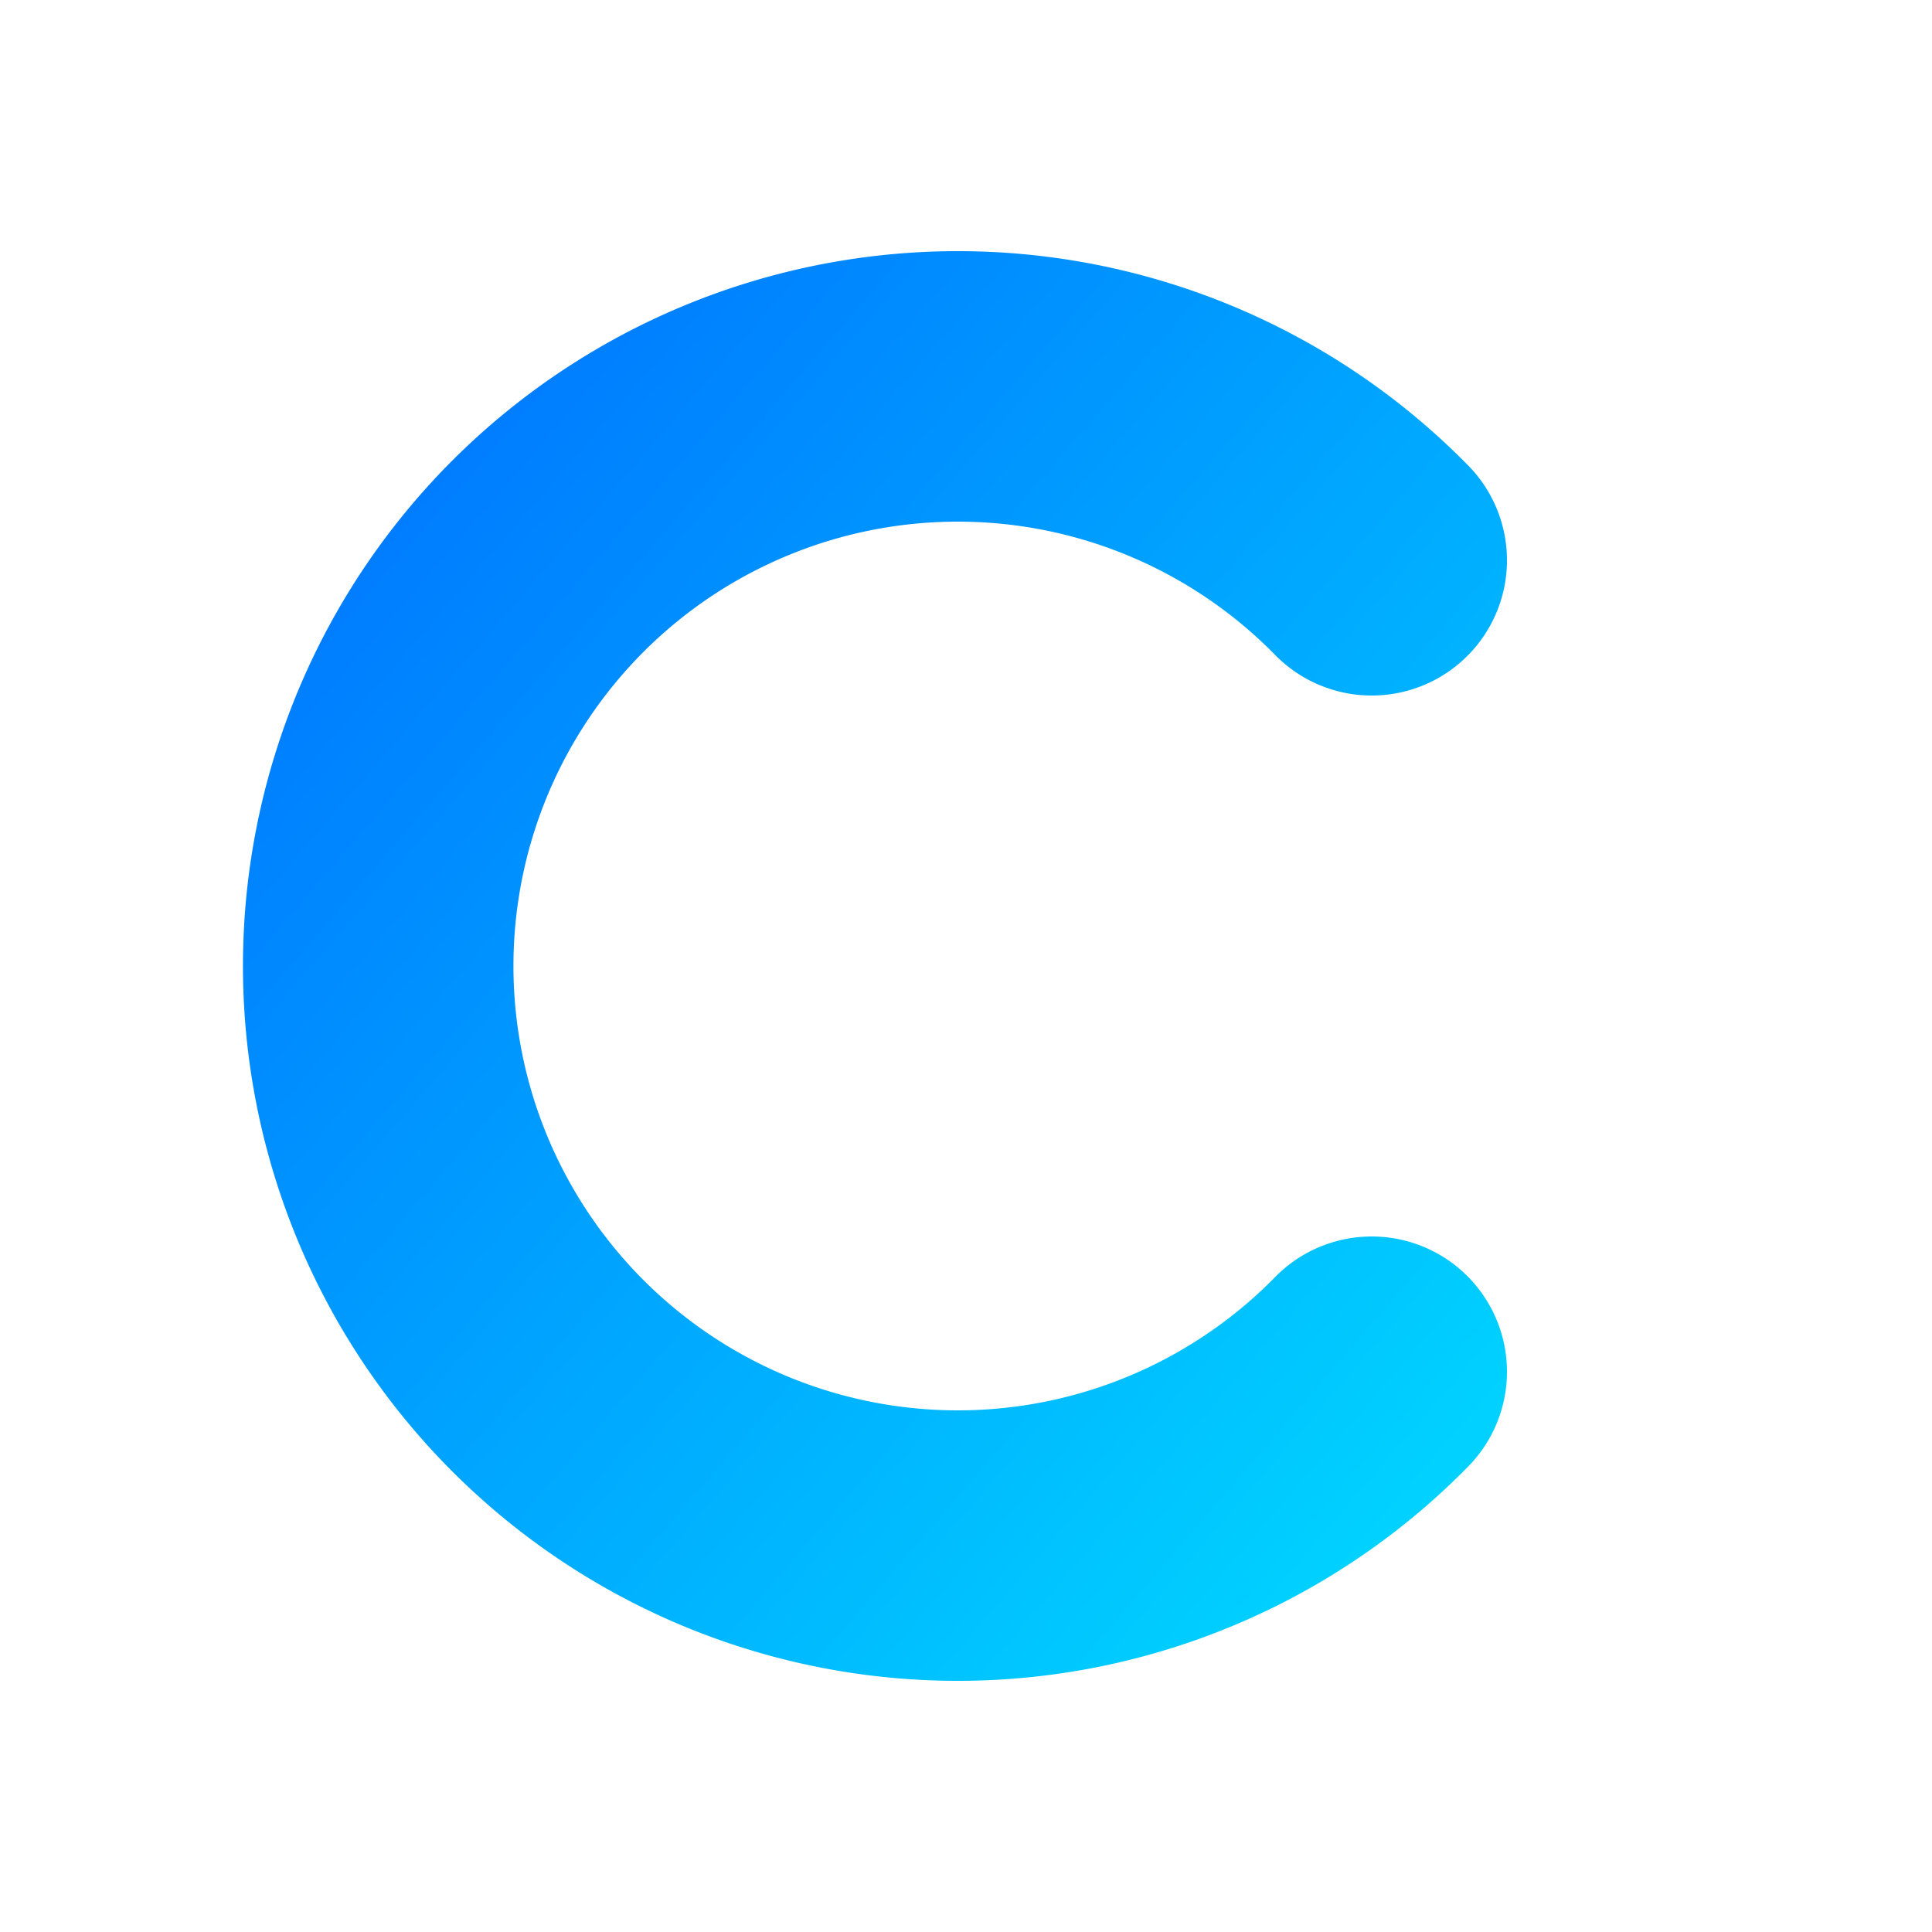 <svg viewBox="0 0 200 200" class="w-full h-full" xmlns="http://www.w3.org/2000/svg"><defs><linearGradient id="logoGrad3" x1="0%" y1="0%" x2="100%" y2="100%"><stop offset="0%" stop-color="#0077FF"></stop><stop offset="100%" stop-color="#00D1FF"></stop></linearGradient></defs><path d="M 142 58 A 60 60 0 1 0 142 142" fill="none" stroke="url(#logoGrad3)" stroke-width="28" stroke-linecap="round"></path></svg>